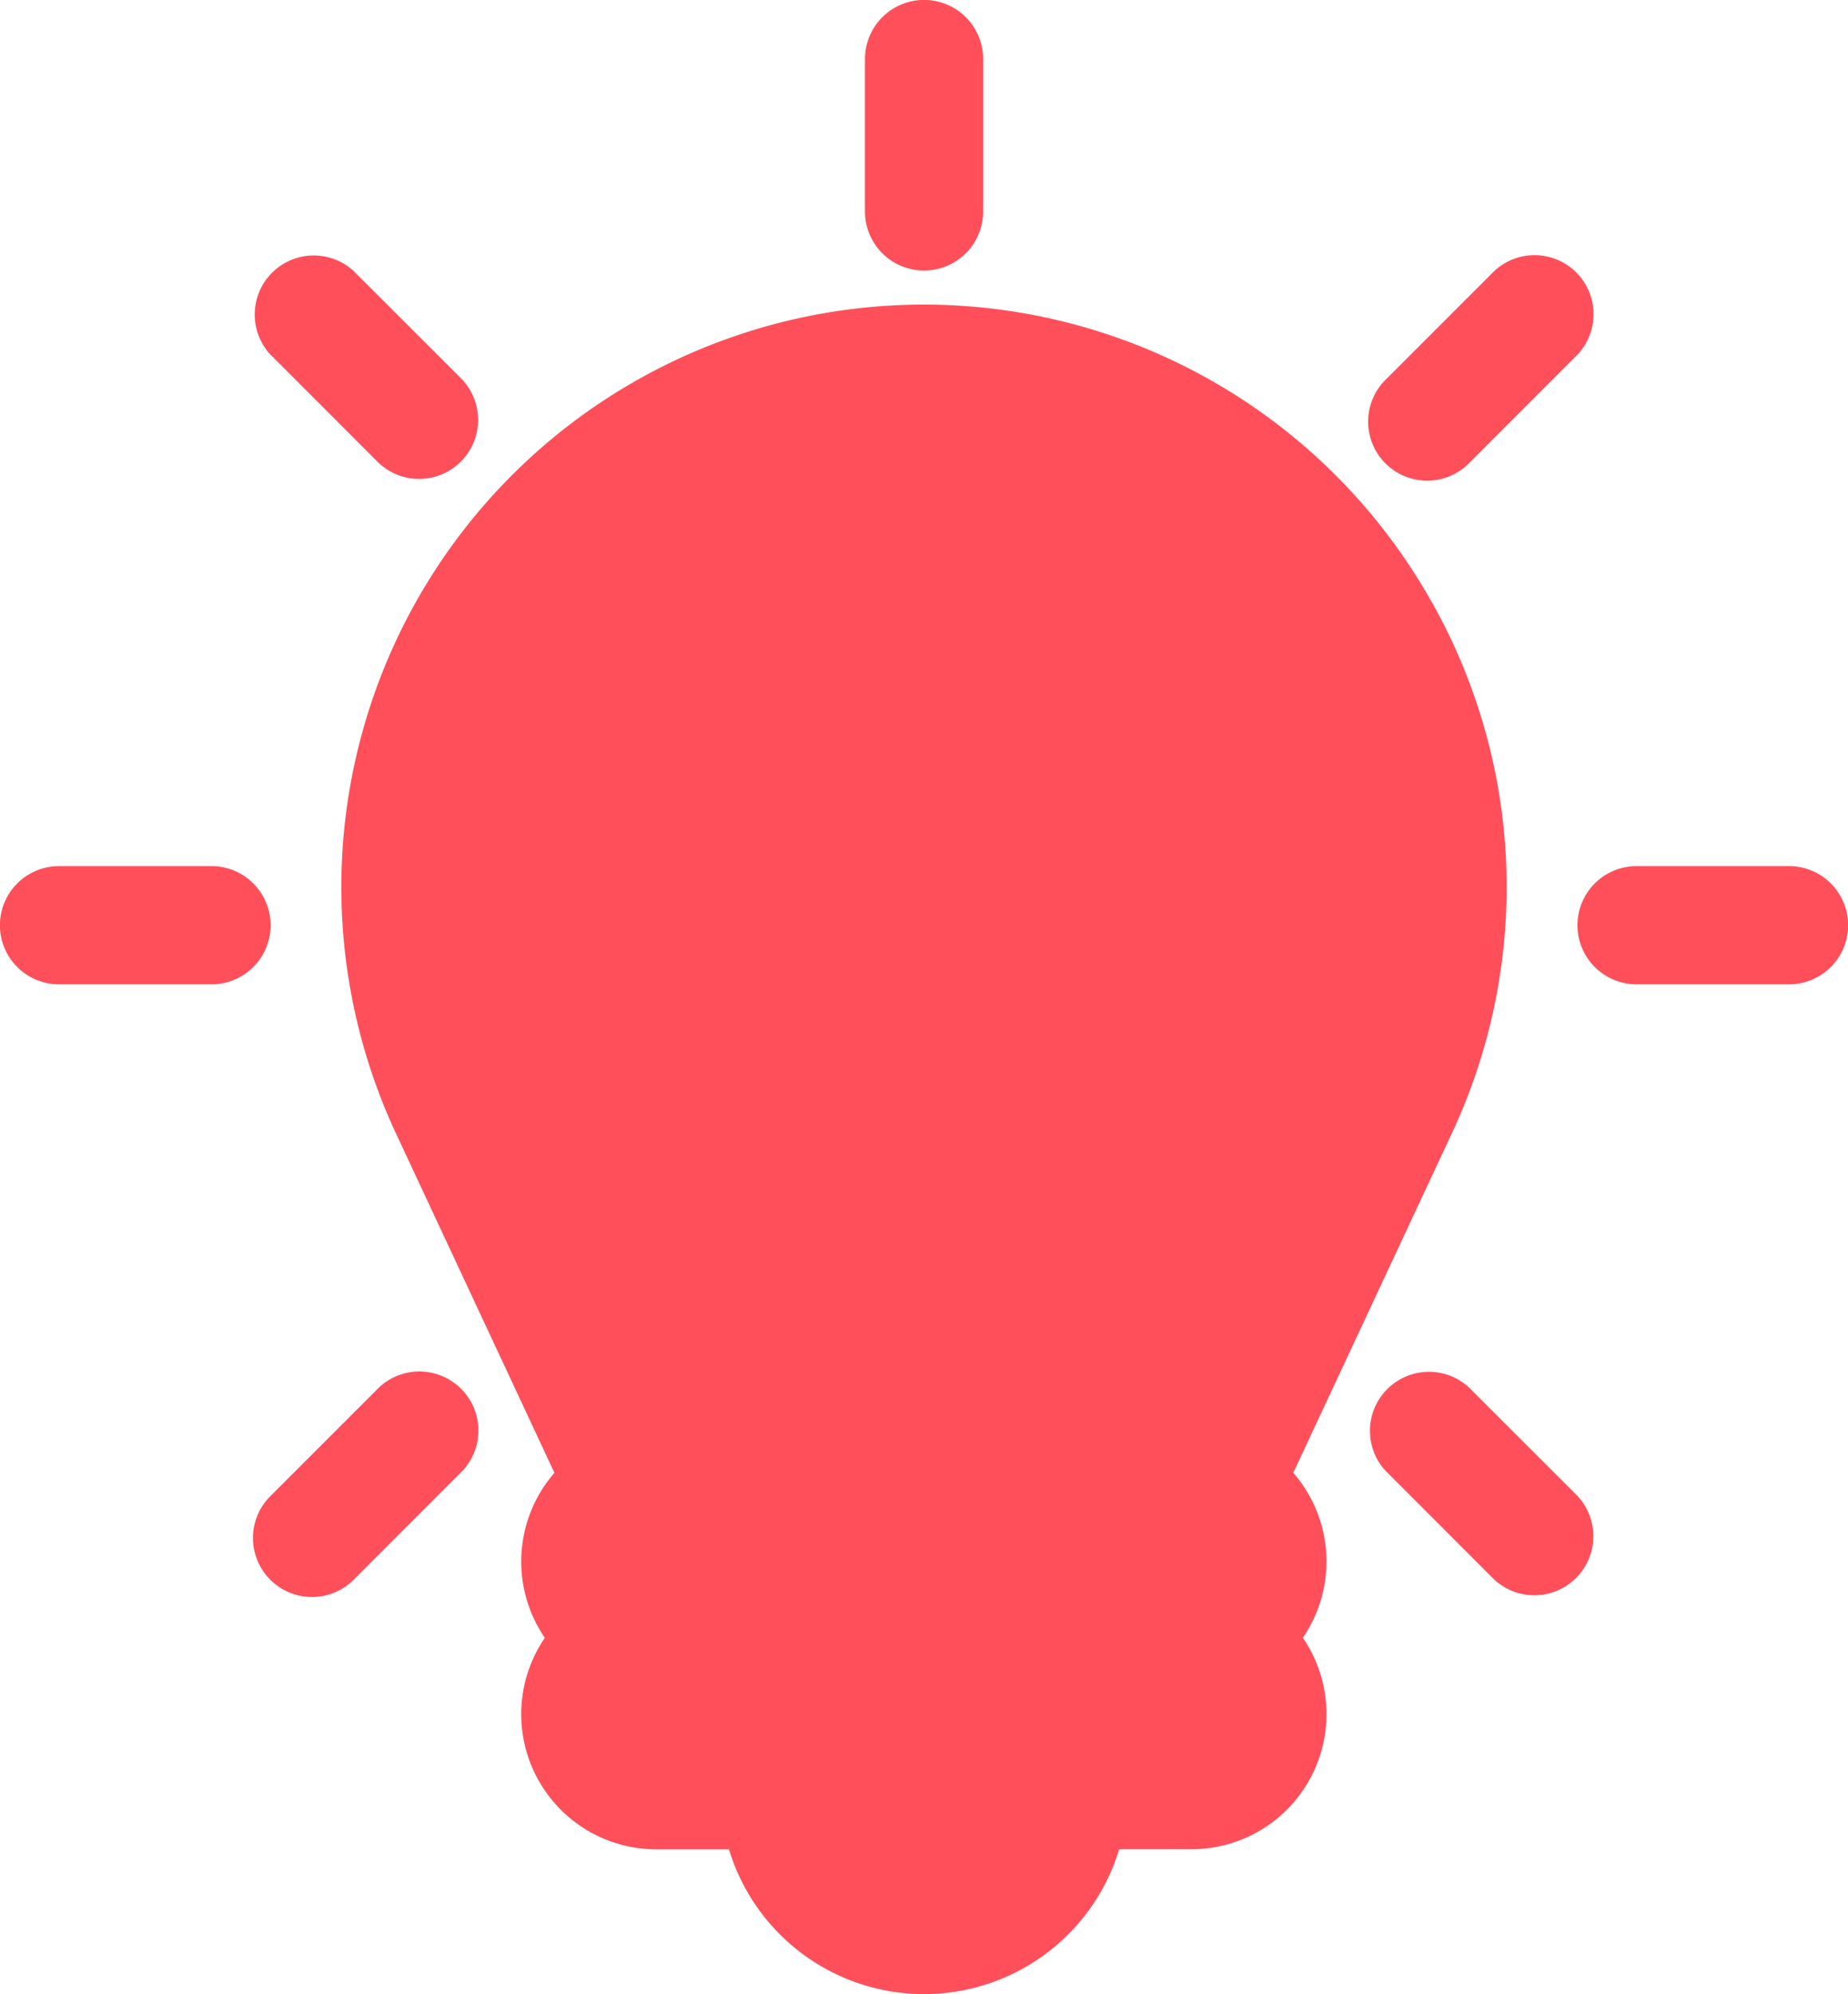 <svg xmlns="http://www.w3.org/2000/svg" width="26.586" height="28.684" viewBox="0 0 26.586 28.684">
  <g id="light-bulb" transform="translate(0.293 0.3)">
    <path id="XMLID_363_" d="M5.51,21.612H4.236a1.644,1.644,0,0,1-1.226-2.742,1.642,1.642,0,0,1,.117-2.312L.765,11.5A8.079,8.079,0,0,1,14.9,3.74a8.044,8.044,0,0,1,.5,7.759l-2.363,5.058a1.642,1.642,0,0,1,.117,2.312,1.644,1.644,0,0,1-1.225,2.742H10.66a2.633,2.633,0,0,1-5.15,0Z" transform="translate(4.916 4.388)" fill="#ff4f5a" stroke="#ff4f5a" stroke-miterlimit="10" stroke-width="0.6"/>
    <path id="XMLID_372_" d="M.549,3.291A.549.549,0,0,0,1.1,2.743V.549a.549.549,0,0,0-1.1,0V2.743A.549.549,0,0,0,.549,3.291Z" transform="translate(12.451)" fill="#ff4f5a" stroke="#ff4f5a" stroke-miterlimit="10" stroke-width="0.6"/>
    <path id="XMLID_373_" d="M1.712,2.488a.549.549,0,0,0,.776-.776L.936.161A.549.549,0,0,0,.161.936Z" transform="translate(3.649 3.652)" fill="#ff4f5a" stroke="#ff4f5a" stroke-miterlimit="10" stroke-width="0.6"/>
    <path id="XMLID_374_" d="M2.743,0H.549a.549.549,0,0,0,0,1.1H2.743a.549.549,0,0,0,0-1.1Z" transform="translate(0.007 12.458)" fill="#ff4f5a" stroke="#ff4f5a" stroke-miterlimit="10" stroke-width="0.6"/>
    <path id="XMLID_375_" d="M1.712.161.161,1.712a.549.549,0,1,0,.776.776L2.488.936A.549.549,0,0,0,1.712.161Z" transform="translate(3.659 19.709)" fill="#ff4f5a" stroke="#ff4f5a" stroke-miterlimit="10" stroke-width="0.6"/>
    <path id="XMLID_376_" d="M1.712.161.161,1.712a.549.549,0,1,0,.776.776L2.488.936A.549.549,0,0,0,1.712.161Z" transform="translate(19.702 3.652)" fill="#ff4f5a" stroke="#ff4f5a" stroke-miterlimit="10" stroke-width="0.6"/>
    <path id="XMLID_377_" d="M2.743,0H.549a.549.549,0,0,0,0,1.1H2.743a.549.549,0,0,0,0-1.1Z" transform="translate(22.702 12.458)" fill="#ff4f5a" stroke="#ff4f5a" stroke-miterlimit="10" stroke-width="0.6"/>
    <path id="XMLID_378_" d="M.936.161A.549.549,0,0,0,.161.936L1.712,2.488a.549.549,0,0,0,.776-.776Z" transform="translate(19.693 19.709)" fill="#ff4f5a" stroke="#ff4f5a" stroke-miterlimit="10" stroke-width="0.6"/>
    <path id="XMLID_379_" d="M.549,0A.549.549,0,0,0,0,.549.549.549,0,0,0,.549,1.1.549.549,0,0,0,1.1.549.549.549,0,0,0,.549,0Z" transform="translate(12.451 22.709)" fill="#ff4f5a" stroke="#ff4f5a" stroke-miterlimit="10" stroke-width="0.6"/>
  </g>
</svg>
